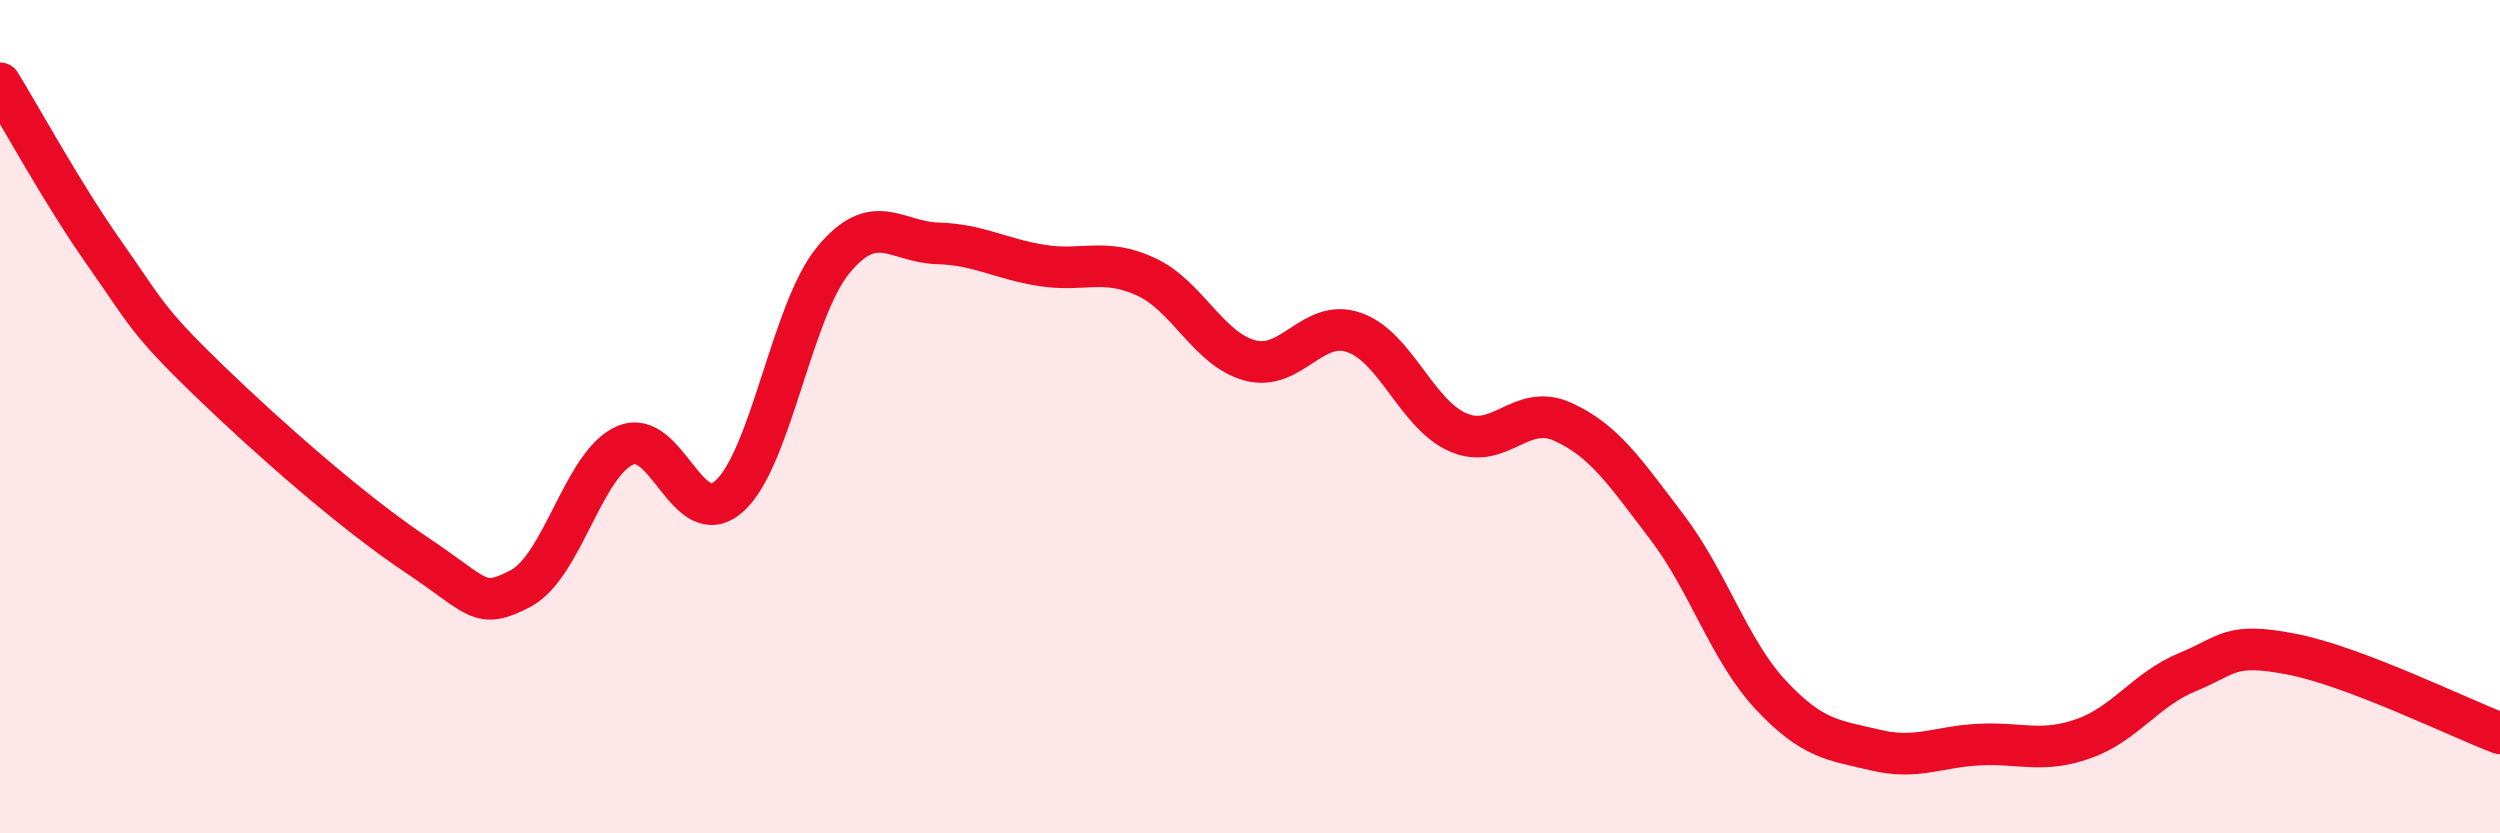 
    <svg width="60" height="20" viewBox="0 0 60 20" xmlns="http://www.w3.org/2000/svg">
      <path
        d="M 0,2 C 0.5,2.81 1.5,4.65 2.5,6.07 C 3.5,7.49 3.5,7.67 5,9.12 C 6.5,10.57 8.5,12.32 10,13.32 C 11.5,14.32 11.5,14.65 12.5,14.12 C 13.5,13.59 14,11.13 15,10.69 C 16,10.25 16.5,12.8 17.5,11.91 C 18.5,11.02 19,7.45 20,6.24 C 21,5.03 21.5,5.81 22.5,5.84 C 23.5,5.87 24,6.21 25,6.37 C 26,6.53 26.5,6.18 27.5,6.64 C 28.5,7.1 29,8.38 30,8.65 C 31,8.92 31.5,7.63 32.5,7.98 C 33.5,8.33 34,9.95 35,10.38 C 36,10.81 36.5,9.67 37.5,10.12 C 38.5,10.57 39,11.33 40,12.64 C 41,13.95 41.5,15.61 42.5,16.68 C 43.5,17.75 44,17.76 45,18 C 46,18.24 46.5,17.92 47.5,17.87 C 48.5,17.82 49,18.08 50,17.73 C 51,17.38 51.5,16.54 52.5,16.13 C 53.5,15.72 53.5,15.41 55,15.7 C 56.5,15.99 59,17.22 60,17.6L60 20L0 20Z"
        fill="#EB0A25"
        opacity="0.1"
        stroke-linecap="round"
        stroke-linejoin="round"
      />
      <path
        d="M 0,2 C 0.5,2.81 1.5,4.65 2.5,6.07 C 3.5,7.49 3.5,7.67 5,9.12 C 6.5,10.57 8.5,12.32 10,13.32 C 11.5,14.32 11.5,14.65 12.5,14.12 C 13.5,13.59 14,11.13 15,10.69 C 16,10.25 16.5,12.8 17.5,11.91 C 18.5,11.02 19,7.45 20,6.24 C 21,5.03 21.5,5.81 22.5,5.84 C 23.5,5.87 24,6.21 25,6.37 C 26,6.53 26.5,6.18 27.5,6.64 C 28.5,7.1 29,8.38 30,8.65 C 31,8.92 31.5,7.63 32.5,7.98 C 33.5,8.33 34,9.95 35,10.38 C 36,10.81 36.5,9.67 37.5,10.12 C 38.5,10.57 39,11.33 40,12.64 C 41,13.95 41.5,15.61 42.5,16.68 C 43.5,17.75 44,17.76 45,18 C 46,18.24 46.5,17.92 47.5,17.87 C 48.5,17.82 49,18.08 50,17.73 C 51,17.38 51.5,16.54 52.5,16.13 C 53.5,15.72 53.5,15.41 55,15.7 C 56.5,15.99 59,17.22 60,17.6"
        stroke="#EB0A25"
        stroke-width="1"
        fill="none"
        stroke-linecap="round"
        stroke-linejoin="round"
      />
    </svg>
  